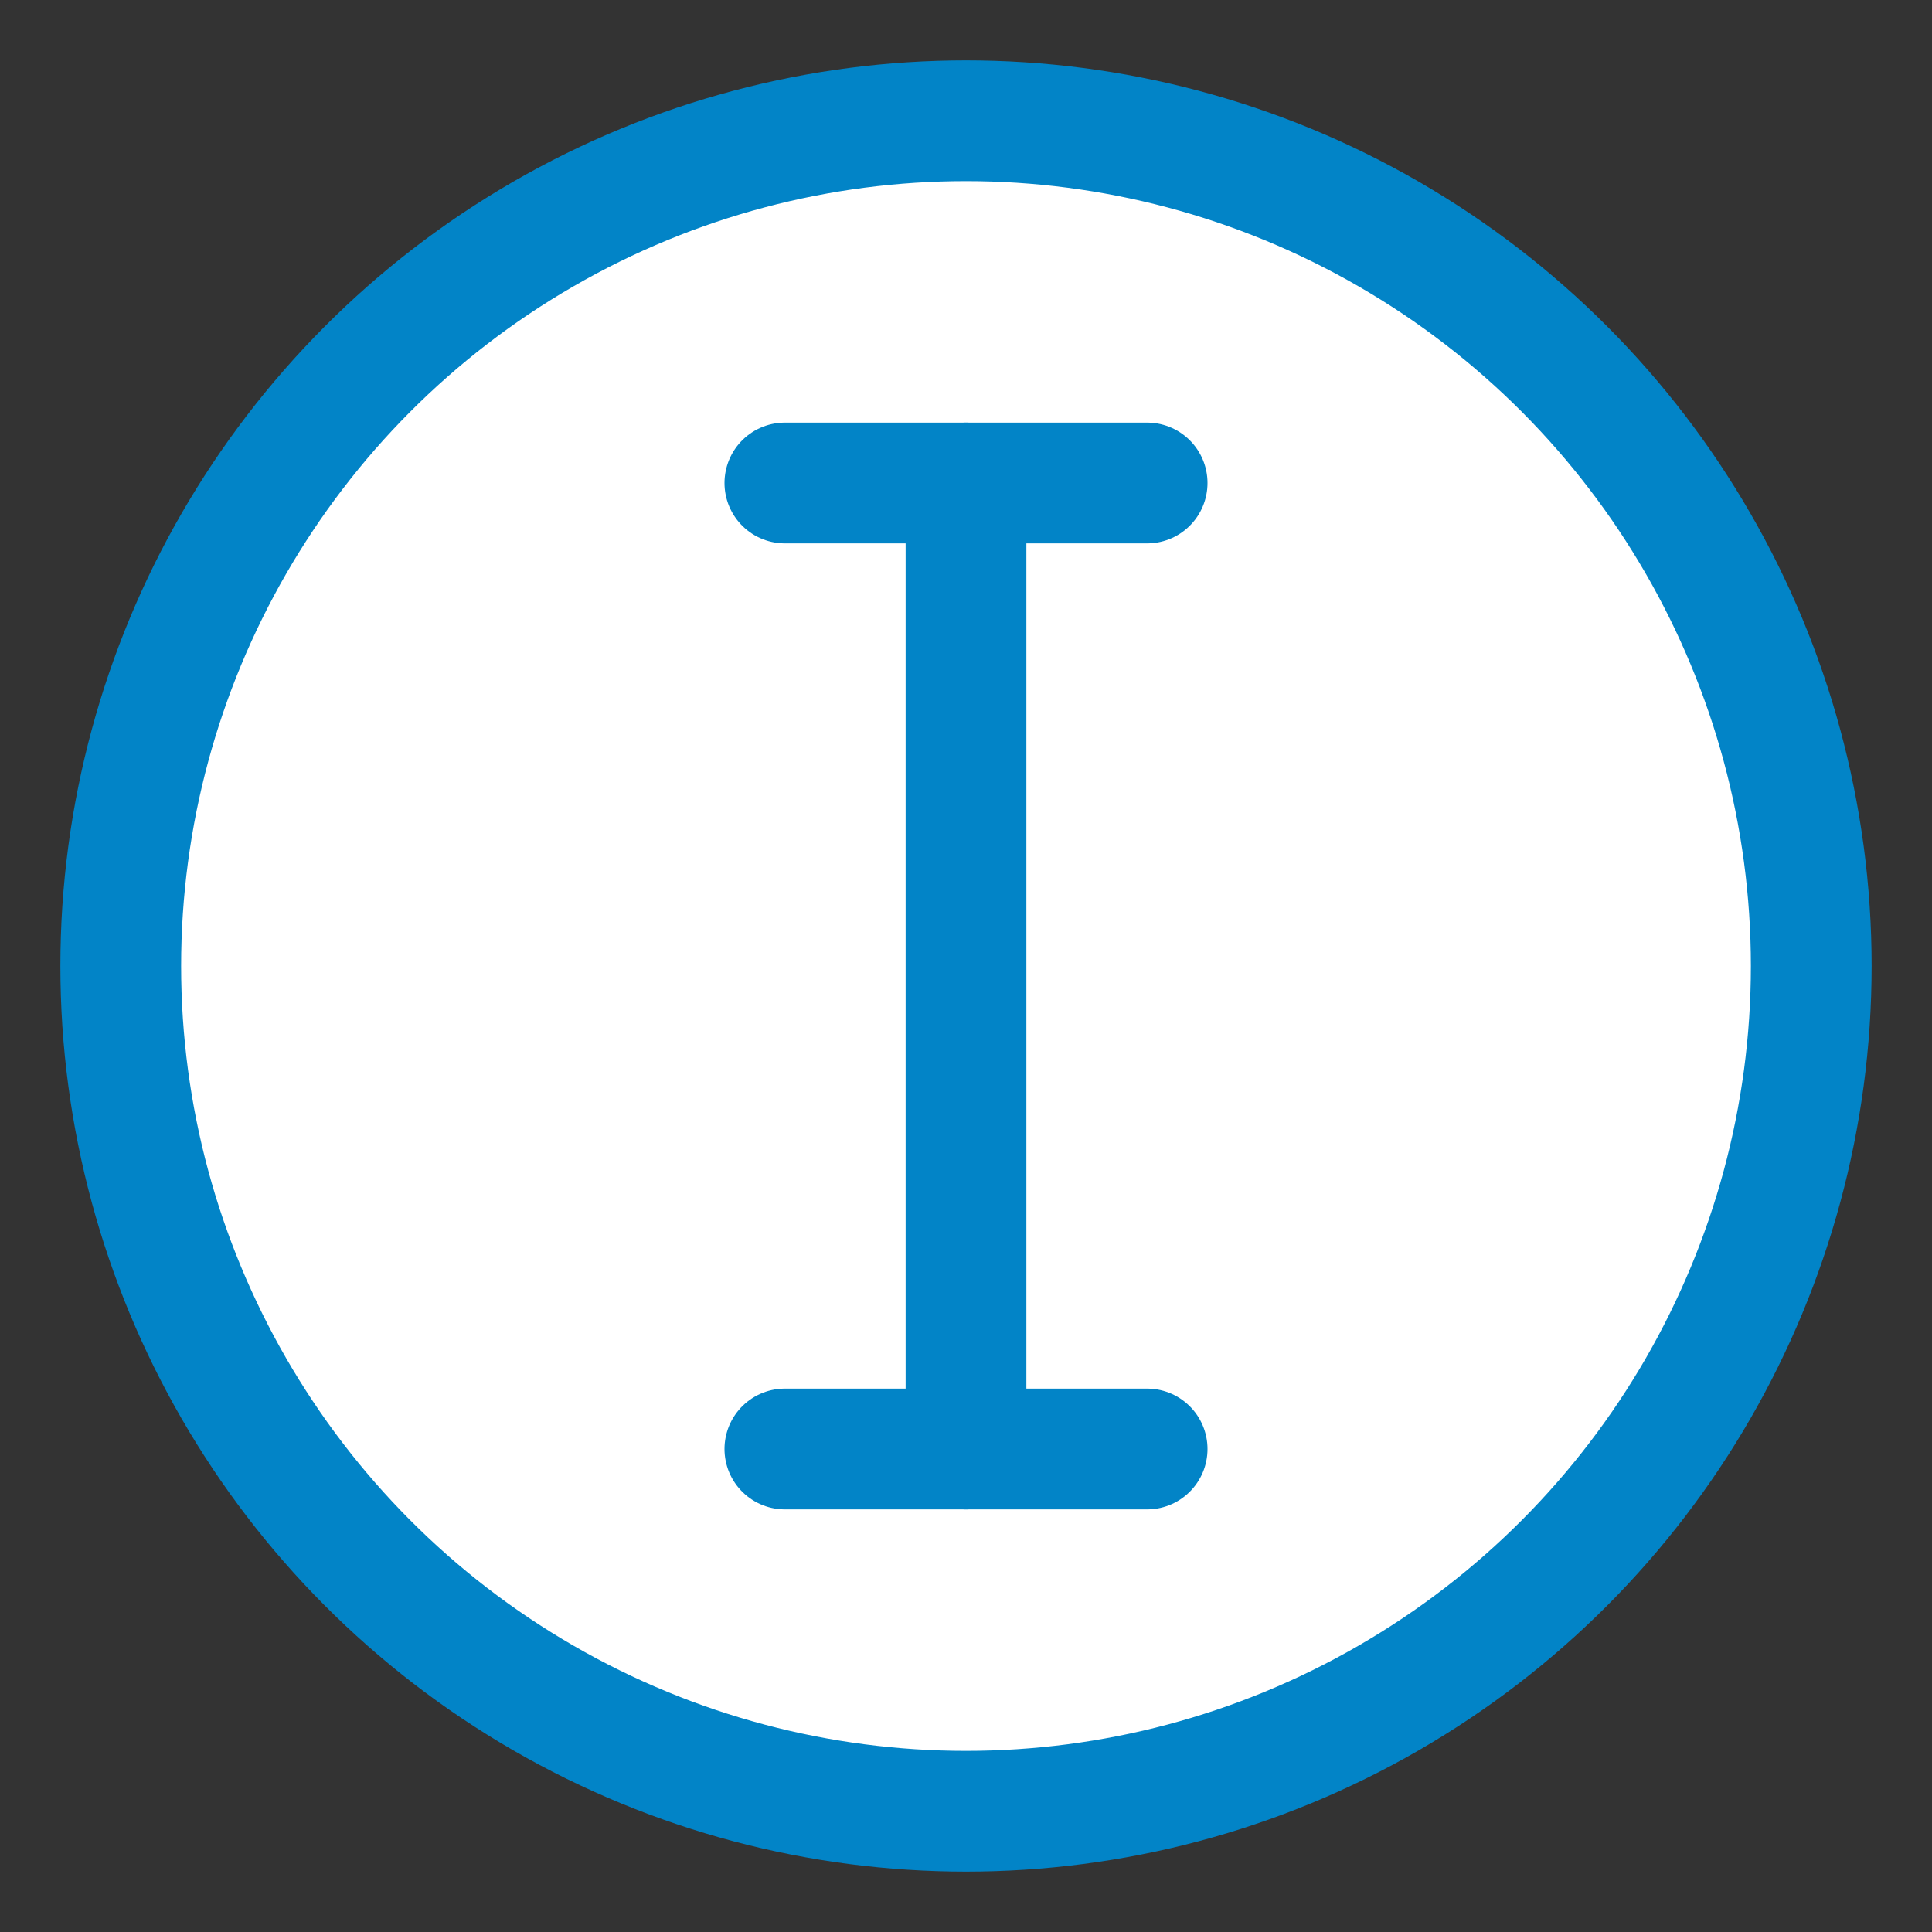 <svg xmlns="http://www.w3.org/2000/svg" viewBox="0 0 32 32" width="32" height="32">
  <rect x="0" y="0" width="32" height="32" fill="#333333" stroke="none"/>
  <!-- Background circle with border -->
  <circle cx="16" cy="16" r="14" fill="#ffffff" stroke="#0284c7" stroke-width="2"/>
  
  <!-- Editing cursor (vertical line with small horizontal lines at top and bottom) -->
  <line x1="16" y1="8" x2="16" y2="24" stroke="#0284c7" stroke-width="2" stroke-linecap="round"/>
  <line x1="13" y1="8" x2="19" y2="8" stroke="#0284c7" stroke-width="2" stroke-linecap="round"/>
  <line x1="13" y1="24" x2="19" y2="24" stroke="#0284c7" stroke-width="2" stroke-linecap="round"/>
</svg>